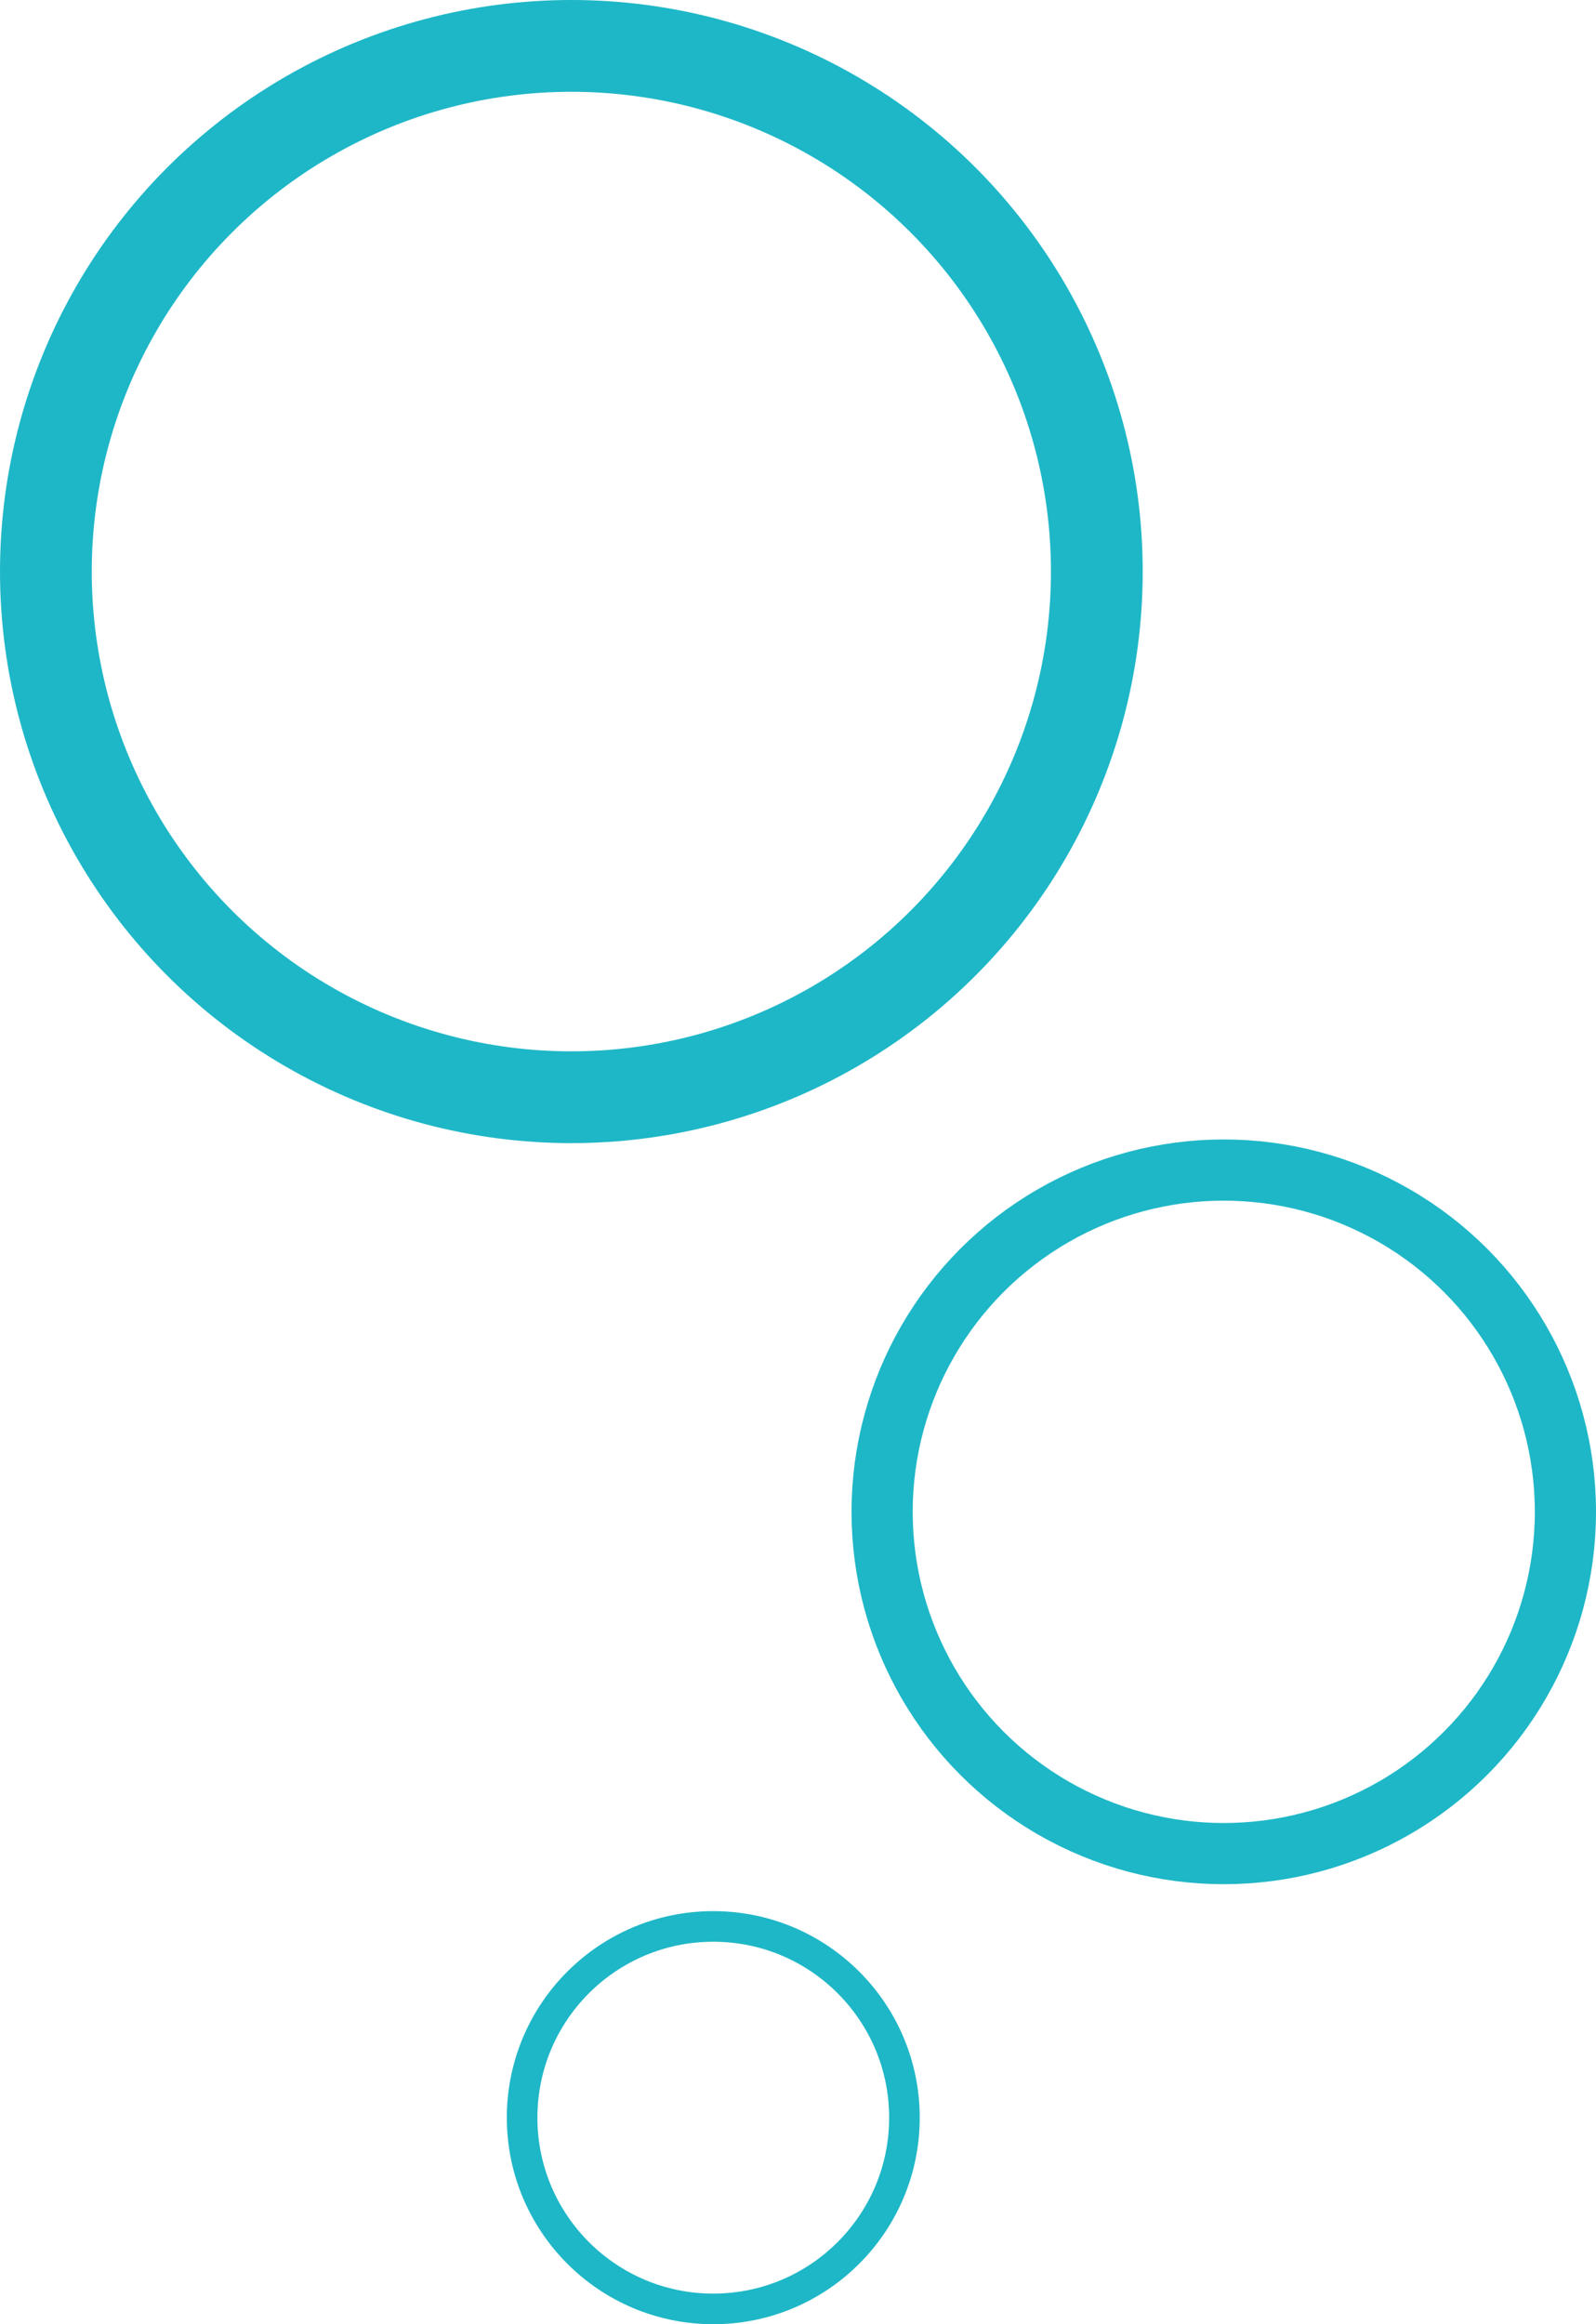<svg xmlns="http://www.w3.org/2000/svg" viewBox="0 0 52.18 75.96"><g id="Ebene_2" data-name="Ebene 2"><g id="Logo_blau" data-name="Logo blau"><circle cx="18.68" cy="18.68" r="17.18" style="fill:none;stroke:#1eb7c7;stroke-miterlimit:10;stroke-width:3px"/><circle cx="40.01" cy="49.41" r="11.17" style="fill:none;stroke:#1eb7c7;stroke-miterlimit:10;stroke-width:2px"/><circle cx="23.32" cy="69.21" r="6.25" style="fill:none;stroke:#1eb7c7;stroke-miterlimit:10"/></g></g></svg>